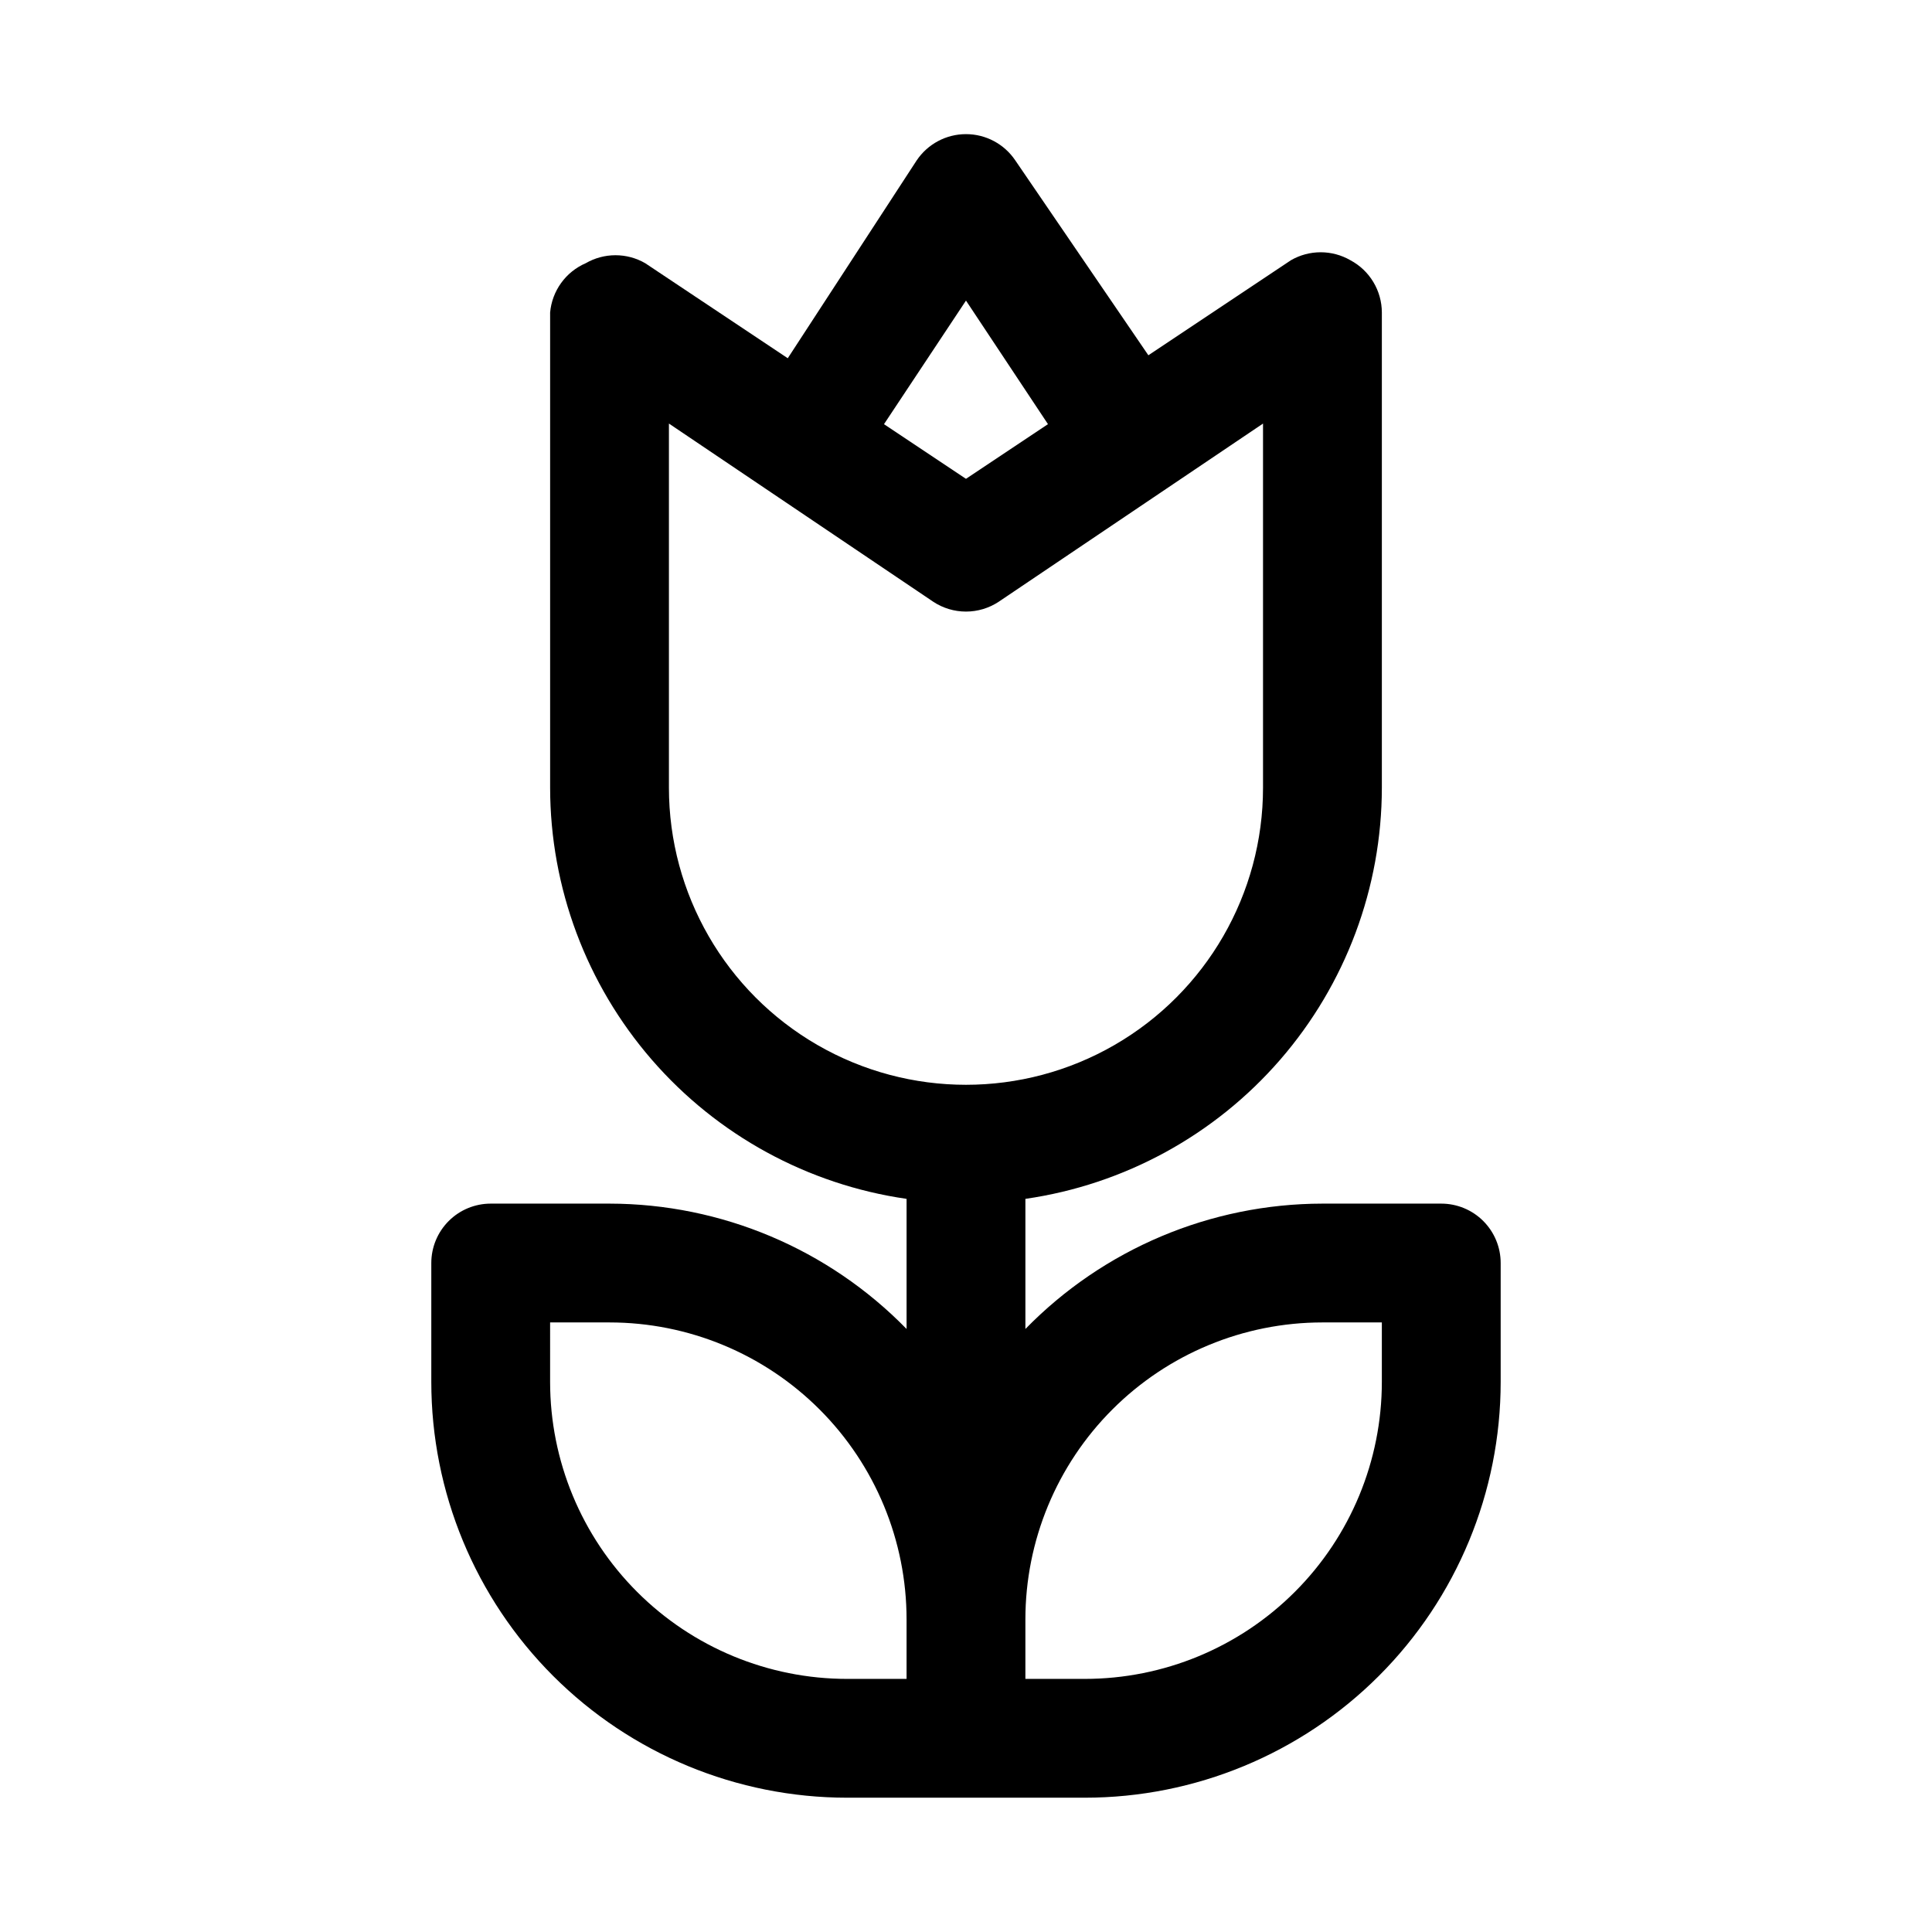 <?xml version="1.0" encoding="UTF-8"?>
<!-- Uploaded to: ICON Repo, www.iconrepo.com, Generator: ICON Repo Mixer Tools -->
<svg fill="#000000" width="800px" height="800px" version="1.1" viewBox="144 144 512 512" xmlns="http://www.w3.org/2000/svg">
 <path d="m368.51 620.41h62.977c29.227 0 57.258-11.609 77.926-32.277 20.668-20.668 32.281-48.699 32.281-77.93v-31.488c0-4.176-1.66-8.18-4.613-11.133-2.949-2.953-6.957-4.609-11.133-4.609h-31.488c-29.637 0.035-58.012 12.008-78.719 33.219v-34.48c26.207-3.781 50.176-16.875 67.523-36.879 17.348-20.008 26.91-45.59 26.941-72.07v-125.95c-0.008-2.848-0.789-5.641-2.258-8.078-1.469-2.441-3.574-4.438-6.086-5.773-2.394-1.383-5.109-2.109-7.871-2.109-2.766 0-5.481 0.727-7.875 2.109l-37.785 25.191-35.266-51.645c-2.926-4.352-7.824-6.961-13.066-6.961-5.246 0-10.145 2.609-13.07 6.961l-34.164 52.43-37.785-25.191c-2.394-1.383-5.109-2.109-7.871-2.109-2.766 0-5.481 0.727-7.871 2.109-2.609 1.125-4.863 2.934-6.523 5.234-1.664 2.301-2.676 5.008-2.926 7.832v125.95c0.031 26.48 9.594 52.062 26.941 72.07 17.348 20.004 41.316 33.098 67.523 36.879v34.48c-20.703-21.211-49.078-33.184-78.719-33.219h-31.488c-4.176 0-8.18 1.656-11.133 4.609-2.953 2.953-4.613 6.957-4.613 11.133v31.488c0 29.23 11.613 57.262 32.281 77.93s48.699 32.277 77.93 32.277zm125.95-125.95h15.742v15.746c0 20.879-8.293 40.902-23.059 55.664-14.762 14.762-34.785 23.055-55.66 23.055h-15.746v-15.742c0-20.879 8.293-40.902 23.059-55.664 14.762-14.762 34.785-23.059 55.66-23.059zm-94.465-270.8 21.727 32.746-21.727 14.488-21.727-14.484zm-78.723 129.1v-96.512l70.062 47.23v0.004c2.57 1.691 5.582 2.594 8.66 2.594s6.086-0.902 8.656-2.594l70.062-47.23v96.508c0 28.125-15.004 54.113-39.359 68.176s-54.363 14.062-78.723 0c-24.355-14.062-39.359-40.051-39.359-68.176zm-31.488 141.7h15.746c20.879 0 40.898 8.297 55.664 23.059 14.762 14.762 23.055 34.785 23.055 55.664v15.742h-15.742c-20.879 0-40.902-8.293-55.664-23.055-14.766-14.762-23.059-34.785-23.059-55.664z"/>
</svg>